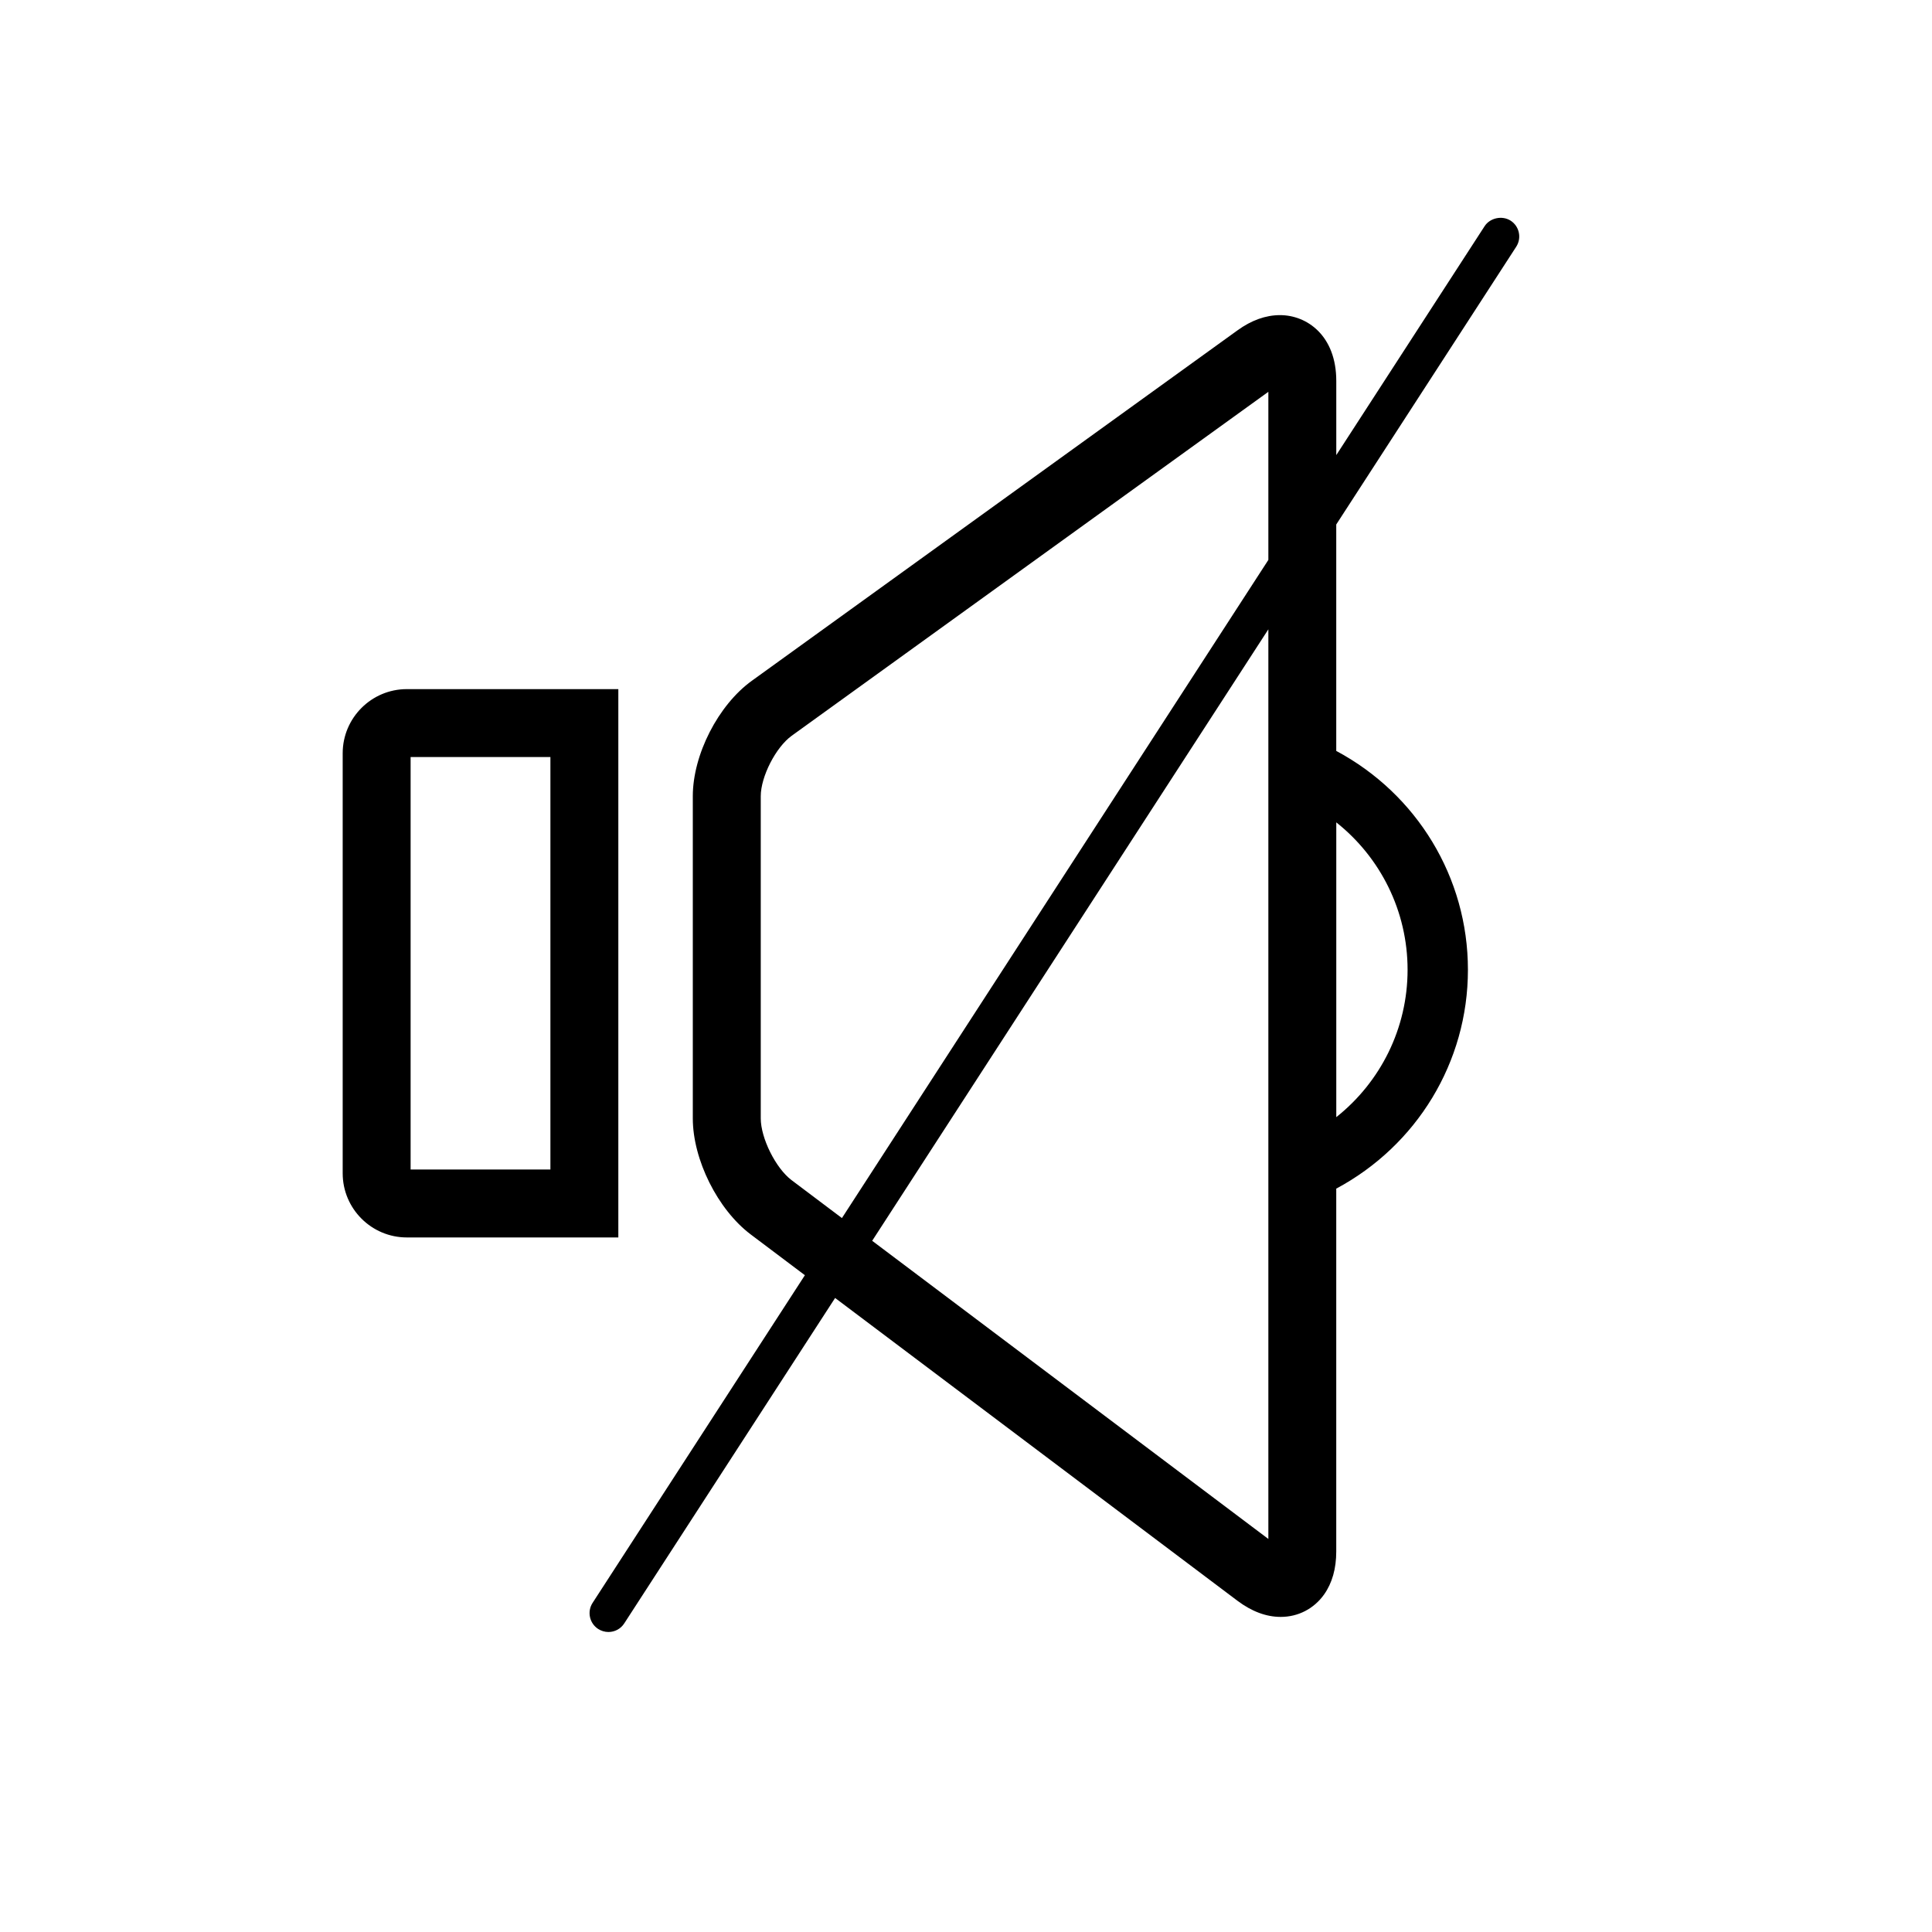 <?xml version="1.0" encoding="utf-8"?>
<!-- Generator: Adobe Illustrator 17.0.0, SVG Export Plug-In . SVG Version: 6.00 Build 0)  -->
<!DOCTYPE svg PUBLIC "-//W3C//DTD SVG 1.1//EN" "http://www.w3.org/Graphics/SVG/1.1/DTD/svg11.dtd">
<svg version="1.1" id="Capa_1" xmlns="http://www.w3.org/2000/svg" xmlns:xlink="http://www.w3.org/1999/xlink" x="0px" y="0px"
	 width="64px" height="64px" viewBox="0 0 64 64" enable-background="new 0 0 64 64" xml:space="preserve">
<path d="M20.483,22.828h-7.006c-1.171,0-2.125,0.953-2.125,2.125v13.914c0,1.172,0.953,2.125,2.125,2.125h7.006V22.828z
	 M18.233,38.742h-4.631V25.078h4.631V38.742z M50.227,8.173c0.187-0.289,0.104-0.677-0.186-0.864
	c-0.283-0.179-0.684-0.092-0.863,0.186l-4.912,7.581v-2.457c0-1.498-0.967-2.18-1.864-2.18c-0.473,0-0.947,0.17-1.41,0.505
	L24.909,22.549c-1.117,0.805-1.959,2.45-1.959,3.827v10.671c0,1.367,0.824,3.019,1.917,3.844l1.796,1.352L19.63,53.098
	c-0.187,0.289-0.104,0.676,0.186,0.864c0.103,0.065,0.22,0.1,0.339,0.1c0.213,0,0.409-0.106,0.524-0.285l6.985-10.78l13.329,10.031
	c0.472,0.354,0.953,0.534,1.433,0.534h0.001c0.577,0,1.1-0.271,1.436-0.744c0.267-0.378,0.402-0.857,0.402-1.422V39.375
	c2.666-1.427,4.362-4.185,4.362-7.25c0-3.067-1.696-5.824-4.362-7.25v-7.501L50.227,8.173z M42.016,50.98l-13.124-9.877
	l13.124-20.256V50.98z M42.016,18.548L27.89,40.35l-1.668-1.256c-0.525-0.396-1.021-1.39-1.021-2.047V26.376
	c0-0.648,0.498-1.622,1.025-2.003l15.79-11.394V18.548z M44.266,27.242c1.467,1.165,2.362,2.943,2.362,4.883
	c0,1.938-0.894,3.716-2.362,4.882V27.242z"/>
</svg>
